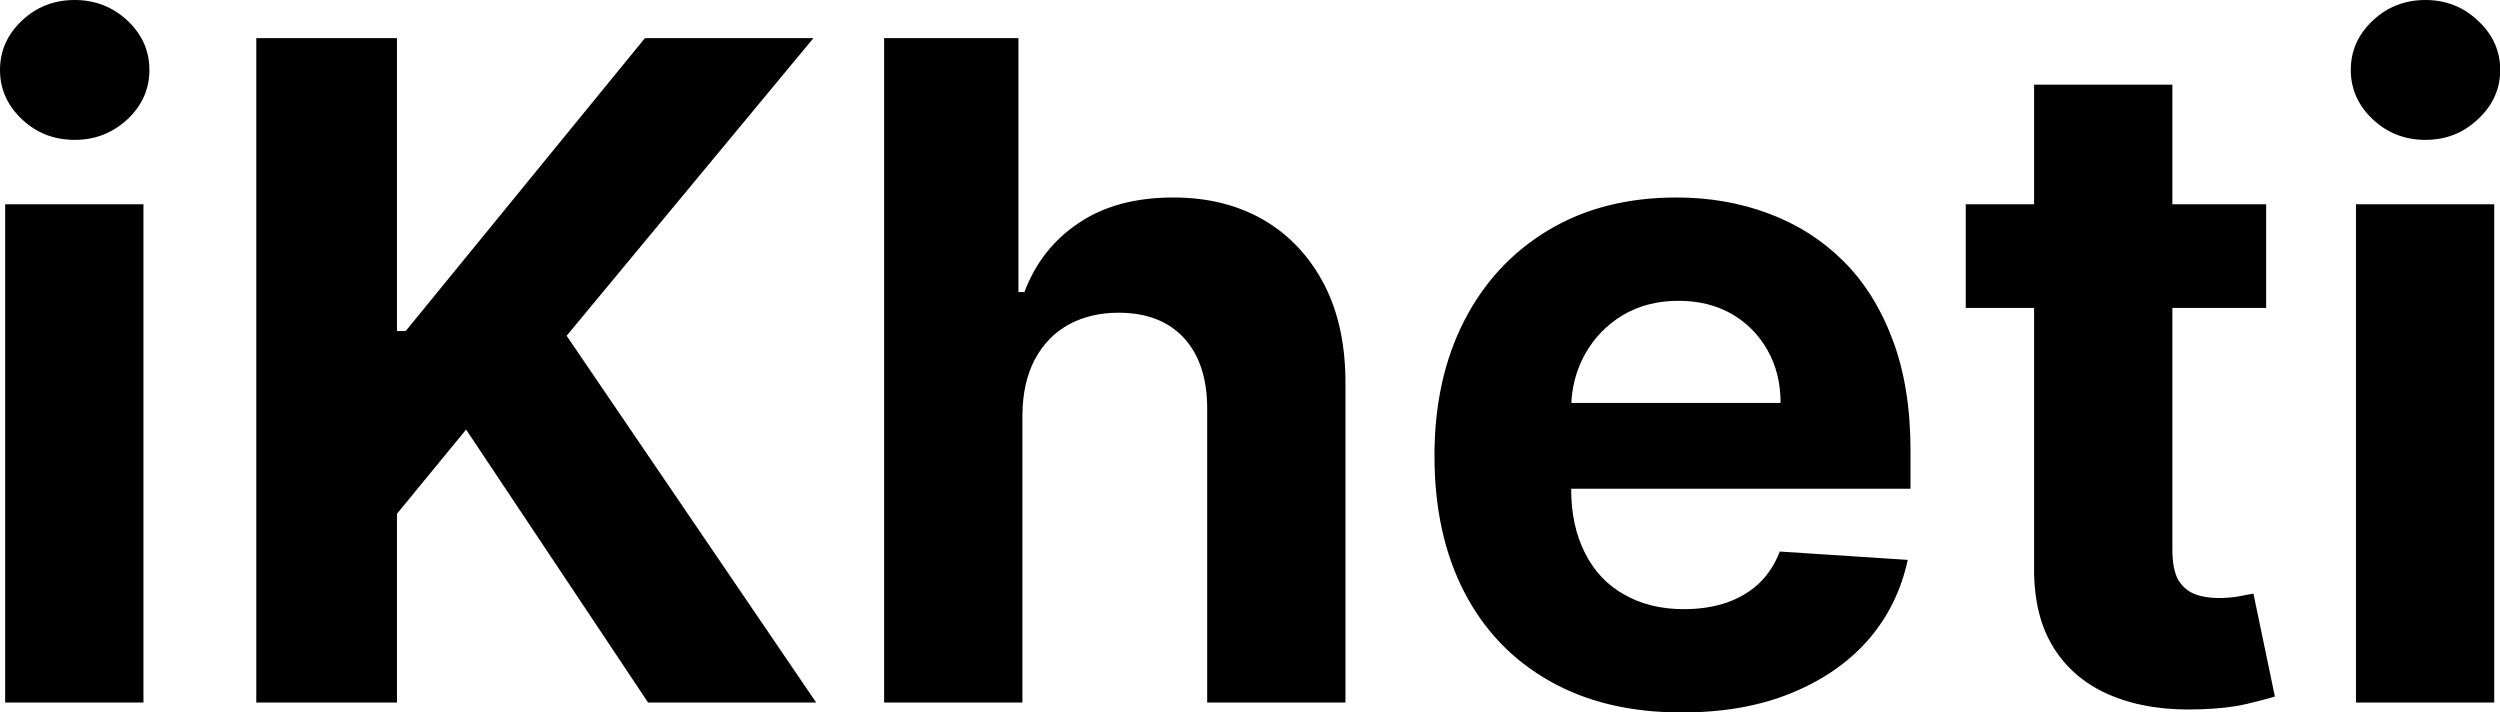 <?xml version="1.0" encoding="UTF-8" standalone="yes"?>
<svg xmlns="http://www.w3.org/2000/svg" width="100%" height="100%" viewBox="0 0 62.915 17.928" fill="#000000">
  <path d="M3.61 17.68L0.13 17.68L0.13 5.14L3.61 5.14L3.61 17.68ZM1.88 3.52L1.88 3.52Q1.10 3.52 0.55 3.00Q0 2.48 0 1.76L0 1.76Q0 1.04 0.55 0.52Q1.10 0 1.88 0L1.88 0Q2.65 0 3.21 0.52Q3.76 1.04 3.76 1.76L3.76 1.76Q3.76 2.48 3.21 3.00Q2.65 3.52 1.88 3.52ZM9.99 17.68L6.45 17.68L6.45 0.96L9.99 0.96L9.99 8.33L10.21 8.33L16.23 0.96L20.47 0.96L14.26 8.45L20.54 17.68L16.31 17.68L11.73 10.81L9.99 12.93L9.99 17.68ZM25.73 10.43L25.73 10.43L25.73 17.68L22.25 17.68L22.25 0.96L25.63 0.96L25.63 7.35L25.78 7.35Q26.20 6.24 27.15 5.61Q28.10 4.97 29.53 4.97L29.53 4.97Q30.83 4.97 31.81 5.54Q32.78 6.11 33.33 7.17Q33.87 8.22 33.86 9.69L33.86 9.69L33.86 17.68L30.38 17.68L30.38 10.32Q30.39 9.16 29.80 8.51Q29.21 7.87 28.15 7.87L28.15 7.87Q27.44 7.87 26.89 8.17Q26.35 8.47 26.04 9.05Q25.74 9.62 25.73 10.43ZM42.32 17.93L42.32 17.93Q40.39 17.93 39.00 17.14Q37.60 16.35 36.85 14.90Q36.10 13.45 36.10 11.47L36.10 11.47Q36.10 9.53 36.85 8.07Q37.60 6.61 38.97 5.79Q40.34 4.97 42.19 4.97L42.19 4.97Q43.43 4.97 44.50 5.37Q45.58 5.77 46.38 6.56Q47.18 7.35 47.63 8.55Q48.08 9.74 48.08 11.34L48.08 11.34L48.08 12.30L37.49 12.30L37.49 10.14L44.81 10.14Q44.81 9.39 44.48 8.81Q44.15 8.23 43.58 7.90Q43.00 7.57 42.24 7.57L42.24 7.57Q41.45 7.57 40.84 7.93Q40.23 8.30 39.89 8.91Q39.55 9.52 39.54 10.26L39.54 10.26L39.54 12.31Q39.54 13.24 39.89 13.92Q40.23 14.60 40.87 14.96Q41.51 15.33 42.38 15.33L42.38 15.33Q42.96 15.33 43.44 15.17Q43.93 15.00 44.27 14.68Q44.61 14.35 44.79 13.88L44.79 13.88L48.01 14.09Q47.76 15.25 47.01 16.11Q46.25 16.97 45.06 17.45Q43.88 17.93 42.32 17.93ZM49.47 5.14L57.03 5.14L57.03 7.75L49.47 7.75L49.47 5.14ZM51.19 14.29L51.19 2.13L54.67 2.13L54.67 13.83Q54.67 14.31 54.81 14.58Q54.96 14.84 55.23 14.95Q55.49 15.05 55.84 15.05L55.84 15.05Q56.09 15.05 56.33 15.01Q56.58 14.96 56.71 14.94L56.71 14.94L57.25 17.53Q56.99 17.61 56.52 17.72Q56.05 17.83 55.37 17.85L55.37 17.85Q54.11 17.90 53.17 17.52Q52.22 17.14 51.70 16.33Q51.18 15.52 51.19 14.29L51.19 14.29ZM62.77 17.68L59.29 17.68L59.29 5.14L62.77 5.14L62.77 17.68ZM61.04 3.52L61.04 3.52Q60.26 3.52 59.71 3.00Q59.16 2.48 59.16 1.76L59.16 1.76Q59.16 1.04 59.71 0.52Q60.26 0 61.04 0L61.04 0Q61.81 0 62.36 0.52Q62.92 1.04 62.92 1.76L62.92 1.76Q62.92 2.48 62.36 3.00Q61.81 3.52 61.04 3.52Z" preserveAspectRatio="none"/>
</svg>